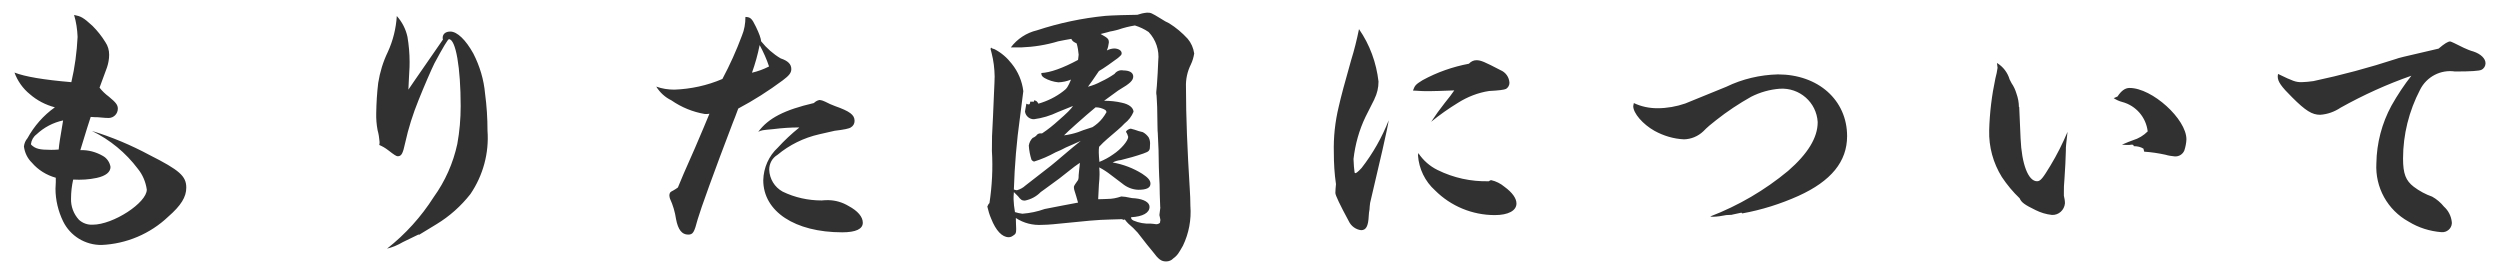 <svg xmlns="http://www.w3.org/2000/svg" width="164" height="18" viewBox="0 0 164 18">
    <path d="M4.86,.98c.14,.47,.21,.95,.23,1.44-.05,1-.18,1.99-.41,2.97q-2.72-.23-3.73-.63c.2,.55,.55,1.05,1.01,1.42,.47,.41,1.03,.7,1.64,.86-.75,.53-1.36,1.23-1.8,2.03-.13,.15-.21,.34-.23,.54,.05,.4,.23,.78,.52,1.06,.41,.48,.96,.82,1.57,.99v.29q-.02,.38-.02,.43c0,.74,.18,1.48,.5,2.14,.47,.96,1.45,1.56,2.52,1.55,1.63-.07,3.19-.73,4.37-1.85,.85-.74,1.19-1.3,1.19-1.91,0-.76-.45-1.15-2.41-2.14-1.21-.65-2.47-1.18-3.78-1.58,1.19,.58,2.22,1.43,3.01,2.48,.32,.39,.52,.87,.59,1.37,0,.86-2.2,2.3-3.55,2.3-.33,.02-.66-.1-.9-.32-.35-.38-.54-.88-.52-1.4,0-.42,.05-.83,.14-1.24,.52,.03,1.04,0,1.55-.11,.59-.13,.9-.38,.9-.72-.05-.3-.23-.57-.5-.72-.45-.26-.96-.4-1.48-.38,.36-1.19,.59-1.91,.68-2.18,.23,.02,.34,.02,.45,.02,.38,.04,.63,.05,.74,.05,.33-.01,.59-.28,.59-.61,0-.25-.13-.41-.59-.79-.23-.17-.44-.37-.61-.59q.07-.18,.49-1.33c.09-.27,.14-.55,.14-.83,0-.3-.08-.58-.25-.83-.24-.39-.52-.74-.84-1.06-.61-.56-.76-.63-1.21-.72ZM2.03,9.45c.03-.25,.16-.48,.36-.63,.49-.46,1.09-.78,1.75-.92-.22,1.3-.25,1.49-.29,1.91-.23,.02-.41,.02-.5,.02-.76,0-1.03-.07-1.31-.34v-.04Zm25.45,5.96q.85-.52,1.15-.7c.86-.52,1.61-1.19,2.23-1.98,.83-1.22,1.23-2.69,1.12-4.16,0-.81-.05-1.62-.16-2.43-.08-.92-.35-1.81-.77-2.63-.5-.9-1.06-1.44-1.51-1.44-.31,0-.5,.16-.5,.41,0,.04,0,.07,.02,.11l-1.84,2.66q-.31,.45-.43,.63c.02-.45,.02-.49,.04-.83,.04-.65,.04-.74,.04-.99,0-.55-.05-1.1-.14-1.64-.11-.51-.35-.98-.7-1.37-.05,.82-.25,1.62-.59,2.36-.31,.64-.52,1.33-.63,2.03-.08,.66-.12,1.32-.13,1.98-.01,.37,.02,.75,.09,1.12,.07,.25,.11,.51,.13,.77,0,.07,0,.13-.02,.2,.21,.09,.4,.2,.58,.34,.4,.31,.54,.4,.63,.4,.25,0,.34-.18,.49-.88,.21-.96,.51-1.9,.88-2.81,.36-.9,.85-2.03,1.04-2.41q.85-1.58,.95-1.58c.45,0,.77,1.87,.77,4.39,0,.83-.07,1.66-.22,2.48-.27,1.26-.8,2.45-1.55,3.49-.82,1.29-1.86,2.44-3.06,3.38,.37-.09,.72-.24,1.04-.43,.23-.11,.56-.27,1.01-.49h.05ZM48.9,1.12c0,.42-.07,.84-.23,1.22-.36,.97-.79,1.92-1.28,2.84-1,.43-2.07,.66-3.15,.7-.4,0-.81-.06-1.19-.2,.24,.39,.58,.7,.99,.9,.66,.46,1.42,.77,2.21,.9,.1,0,.19,0,.29-.02q-.31,.76-.95,2.25-.92,2.07-1.12,2.59c-.1,.07-.2,.14-.31,.2-.07,.03-.14,.07-.2,.13-.03,.06-.05,.12-.05,.18,0,.07,.02,.15,.04,.22,.2,.43,.33,.88,.4,1.35,.13,.68,.38,1.01,.79,1.01,.32,0,.4-.13,.63-1.01,.18-.63,1.08-3.13,2.3-6.32,.09-.22,.2-.5,.36-.94,1.02-.54,1.99-1.16,2.92-1.85,.43-.32,.56-.5,.56-.74,0-.32-.22-.54-.7-.7-.49-.29-.92-.67-1.28-1.12q-.02-.29-.34-.95c-.27-.56-.36-.63-.68-.65Zm.94,1.85c.24,.44,.45,.91,.61,1.39-.35,.18-.73,.32-1.12,.41,.21-.59,.38-1.19,.5-1.8Zm2.59,5.4c-.5,.4-.97,.84-1.4,1.31-.6,.55-.94,1.33-.96,2.14,0,2.05,2.07,3.42,5.18,3.42,.9,0,1.35-.22,1.35-.63,0-.38-.32-.77-.94-1.1-.4-.24-.85-.37-1.31-.38-.15,0-.3,0-.45,.02-.88,0-1.76-.19-2.56-.58-.53-.29-.86-.84-.88-1.44,0-.4,.2-.77,.54-.97,.79-.66,1.73-1.12,2.74-1.35,.86-.2,.99-.23,1.01-.23q.92-.11,1.06-.22c.16-.09,.25-.25,.25-.43,0-.4-.32-.63-1.28-.97-.22-.08-.44-.18-.65-.29-.12-.06-.24-.1-.38-.11-.14,.03-.26,.1-.36,.2-1.93,.45-2.99,.99-3.65,1.89,.22-.11,.23-.11,.99-.18,.56-.07,1.12-.11,1.69-.11Zm21.22,6.05s.1,0,.14-.02c.07,.1,.15,.19,.23,.27,.22,.18,.42,.38,.61,.59,.5,.65,.83,1.06,.97,1.22,.4,.54,.58,.67,.9,.67,.18,0,.35-.07,.47-.2,.27-.2,.32-.29,.63-.83,.39-.81,.56-1.71,.49-2.61,0-.4-.02-.77-.04-1.1-.16-2.57-.25-4.75-.25-6.7-.02-.51,.09-1.02,.32-1.48,.11-.23,.18-.47,.22-.72-.05-.36-.2-.7-.43-.97-.36-.39-.76-.73-1.21-1.01-.18-.08-.35-.18-.52-.29-.67-.41-.68-.41-.94-.41-.22,.02-.43,.07-.63,.14-.49,0-1.73,.04-2.09,.07-1.53,.15-3.04,.47-4.5,.95-.68,.16-1.29,.56-1.71,1.12h.68c.82-.03,1.64-.16,2.43-.4,.38-.07,.52-.11,.86-.16,.04,.1,.12,.18,.22,.23q.11,.05,.13,.07c.07,.24,.11,.49,.13,.74,0,.02-.02,.16-.04,.34q-1.51,.81-2.41,.86c0,.16,.05,.22,.2,.32,.28,.16,.6,.26,.92,.29,.28-.01,.56-.07,.83-.18-.2,.47-.27,.59-.52,.77-.48,.37-1.03,.64-1.62,.81-.09-.16-.14-.2-.29-.22v.09h-.25c0,.13-.04,.18-.09,.18-.06,0-.11-.02-.16-.05-.05,.31-.09,.47-.09,.52,.04,.29,.3,.51,.59,.5,.54-.07,1.07-.23,1.57-.47q.56-.23,.99-.4-.16,.27-.95,.95c-.34,.31-.7,.6-1.08,.85h-.05c-.14-.02-.27,.04-.34,.16-.07,.06-.15,.11-.23,.14-.14,.14-.22,.31-.25,.5,.02,.32,.08,.63,.18,.94,.04,.05,.1,.09,.16,.11,.49-.15,.97-.36,1.42-.61,.23-.09,.46-.2,.68-.32,.43-.18,.5-.22,.97-.43-.38,.31-.67,.54-.85,.7-.63,.54-1.04,.88-1.12,.94l-1.66,1.29c-.16,.15-.35,.25-.56,.31-.07,0-.14-.03-.2-.05,.05-1.58,.18-3.15,.4-4.72l.22-1.73c-.08-.66-.34-1.28-.76-1.8-.3-.39-.68-.72-1.12-.95q-.18-.04-.23-.11s-.04,.05-.04,.09c.02,.09,.04,.18,.07,.27,.13,.5,.19,1.01,.2,1.53,0,.2-.02,.59-.04,1.04q-.04,1.1-.07,1.64c-.07,1.26-.07,1.3-.07,2.21,.07,1.14,.01,2.29-.16,3.42-.07,.07-.11,.15-.14,.23,.06,.27,.14,.54,.25,.79,.31,.79,.72,1.22,1.15,1.22,.1,0,.19-.03,.27-.09,.18-.11,.22-.16,.22-.4v-.1c0-.14-.02-.36-.02-.67,.51,.34,1.12,.49,1.73,.45,.16,0,.56-.02,.72-.04,2.28-.23,2.86-.29,3.74-.31q.49-.02,.68-.02h.13Zm2.47-.79s-.02,.07-.02,.13c-.02,.18-.04,.31-.04,.32,0,.04,0,.09,.02,.13,.02,.11,.04,.18,.04,.2,0,.05,0,.1-.02,.14v.05c-.02,.05-.14,.11-.25,.11-.12-.02-.24-.03-.36-.04-.39,.02-.78-.05-1.13-.2-.13-.07-.16-.11-.16-.22,.77-.04,1.21-.29,1.21-.68,0-.29-.36-.5-.94-.56-.13,0-.27-.02-.4-.05-.16-.04-.32-.06-.49-.07h-.03c-.29,.1-.59,.16-.9,.16-.13,0-.34,.02-.61,.02,.02-.45,.02-.52,.05-.99,.02-.21,.04-.42,.04-.63,0-.13,0-.25-.02-.47,.27,.14,.53,.31,.77,.5q.65,.49,.74,.56c.3,.25,.67,.4,1.06,.41,.54,0,.79-.13,.79-.4,0-.22-.16-.4-.54-.65-.59-.37-1.25-.62-1.94-.74,.17-.09,.35-.14,.54-.16,.5-.12,.99-.26,1.48-.43,.4-.14,.43-.2,.43-.56,.02-.17-.01-.35-.09-.5-.1-.14-.23-.26-.38-.34-.09-.02-.18-.04-.27-.07-.17-.06-.35-.12-.52-.16-.11,0-.31,.13-.31,.2v.02c.07,.1,.11,.21,.14,.32,0,.25-.47,.81-.99,1.15-.28,.2-.58,.36-.9,.49-.02-.27-.04-.45-.04-.61,0-.13,0-.26,.02-.38,.17-.18,.35-.36,.54-.52,.52-.45,.92-.77,1.13-1.01,.26-.2,.47-.47,.59-.77-.02-.27-.29-.49-.76-.59-.38-.09-.78-.13-1.17-.13,.7-.5,.9-.67,1.03-.74,.65-.38,.88-.59,.88-.85s-.25-.4-.65-.4c-.22-.05-.45,.05-.58,.23-.28,.19-.57,.36-.88,.5-.27,.15-.56,.26-.86,.34,.23-.31,.29-.4,.72-1.03,.29-.16,.95-.63,1.24-.85,.23-.2,.25-.22,.25-.32,0-.18-.22-.31-.5-.31-.16,.01-.32,.05-.47,.13,.07-.17,.11-.34,.13-.52,0-.23-.05-.29-.54-.56,.2-.05,.34-.09,.43-.11,.12-.04,.25-.07,.38-.09,.2-.05,.32-.07,.36-.09,.35-.12,.71-.21,1.08-.27,.32,.1,.62,.24,.9,.43,.48,.51,.71,1.2,.63,1.89,0,.14-.07,1.49-.09,1.62-.02,.22-.04,.36-.04,.43,0,.08,0,.16,.02,.23,.02,.22,.02,.47,.04,.77,.02,.99,.02,1.64,.04,1.69,.02,.58,.04,.94,.05,1.12q.02,1.39,.04,1.69c.02,.31,.04,.72,.04,1.22l.03,.84Zm-6.32-4.75c.18-.2,1.39-1.28,2.07-1.84,.23,0,.45,.06,.65,.18,.03,.04,.05,.08,.07,.13-.08,.15-.17,.28-.27,.41-.18,.23-.4,.42-.65,.58-.27,.09-.49,.16-.61,.2-.13,.05-.23,.09-.34,.13-.3,.1-.61,.17-.92,.21Zm-3.22,5.02c-.05-.27-.08-.55-.09-.83,0-.09,0-.25,.02-.47l.16,.16,.11,.11c.18,.23,.25,.29,.45,.29,.4-.08,.76-.27,1.04-.56,.04-.02,.34-.25,.77-.56,.29-.2,.61-.45,1.01-.77,.41-.32,.5-.4,.79-.59-.02,.18-.02,.31-.04,.4-.02,.22-.04,.36-.04,.41,0,.11,0,.22-.04,.32q-.25,.34-.27,.43v.09c0,.07,.03,.15,.05,.22,.05,.16,.13,.41,.22,.74-.47,.09-.83,.16-1.06,.2-.63,.13-1.06,.2-1.13,.22-.47,.17-.96,.27-1.46,.31-.17-.02-.34-.06-.5-.11Zm23.58-7.4c.18-.36,.27-.75,.27-1.15-.14-1.23-.57-2.42-1.28-3.44-.14,.69-.31,1.38-.52,2.05q-.61,2.14-.81,3.04c-.24,.99-.35,2.01-.32,3.03,0,.69,.04,1.37,.14,2.05-.02,.22-.04,.41-.04,.58q0,.22,.88,1.85c.15,.32,.46,.55,.81,.59,.32,0,.47-.25,.5-.95,0-.14,.03-.28,.05-.41,0-.11,.02-.25,.04-.43,.61-2.57,1.15-4.91,1.22-5.42-.44,1.12-1.04,2.18-1.78,3.13-.25,.27-.36,.34-.41,.34-.02,0-.04-.02-.05-.05-.02-.07-.07-.68-.07-.88,.11-.96,.37-1.9,.79-2.77l.58-1.15Zm3.71,1.5c.56-.46,1.16-.88,1.78-1.26,.62-.39,1.31-.66,2.03-.77q.95-.05,1.12-.14c.14-.09,.22-.24,.22-.4-.02-.37-.25-.69-.59-.83-1.04-.54-1.28-.65-1.58-.65-.19,0-.36,.09-.49,.23-1.06,.2-2.09,.56-3.04,1.08-.43,.27-.5,.32-.63,.68,.54,.04,.81,.04,1.04,.04,.4,0,.81-.02,1.67-.05-.2,.29-.27,.38-.63,.83-.38,.49-.54,.71-.9,1.25Zm-.83,2.05s-.02,.1-.02,.14c.06,.88,.46,1.71,1.12,2.3,1.04,1.04,2.45,1.62,3.92,1.62,.88,0,1.42-.29,1.42-.76,0-.34-.27-.72-.79-1.1-.25-.21-.55-.36-.86-.43-.06,0-.12,.03-.16,.07-1.17,.03-2.32-.22-3.37-.74-.51-.25-.94-.63-1.26-1.11h0Zm20.59,4.03l.61-.13,.05,.05c1.27-.23,2.51-.62,3.69-1.15,2.14-.97,3.19-2.25,3.19-3.92,0-2.36-1.89-4.05-4.54-4.05-1.17,.03-2.33,.3-3.38,.81q-2.43,.99-2.7,1.1c-.58,.2-1.2,.31-1.82,.31-.54,0-1.07-.11-1.55-.34-.02,.11-.04,.18-.04,.2,0,.47,.63,1.19,1.39,1.62,.6,.33,1.26,.53,1.94,.56,.47-.01,.92-.2,1.26-.52,.26-.27,.55-.51,.85-.74,.72-.57,1.49-1.08,2.29-1.53,.59-.3,1.23-.48,1.89-.53,1.29-.08,2.4,.89,2.48,2.18,0,0,0,.01,0,.02,0,1.01-.65,2.07-1.94,3.19-1.53,1.27-3.26,2.28-5.11,2.99,.07,.02,.13,.02,.2,.02,.28-.01,.57-.05,.85-.11l.39-.02Zm18.81-7.06c0-.3-.06-.6-.16-.88-.07-.24-.18-.48-.32-.68-.05-.09-.09-.18-.13-.25-.13-.45-.43-.84-.83-1.08,.02,.13,.04,.27,.04,.32-.03,.23-.08,.46-.14,.68-.24,1.13-.38,2.27-.41,3.42-.03,1.08,.26,2.14,.83,3.06,.34,.51,.73,.98,1.17,1.4,.11,.27,.34,.43,1.04,.77,.34,.17,.7,.28,1.08,.32,.44,.02,.81-.32,.85-.76,0-.17-.03-.34-.07-.5v-.27c0-.29,0-.38,.04-.86q.07-1.01,.09-1.82c0-.14,0-.29,.02-.43q.07-.56,.09-.81c-.32,.76-.69,1.5-1.12,2.21-.49,.81-.65,1.03-.88,1.03-.58,0-1.01-1.13-1.08-2.81l-.09-2.07Zm7.56,2.57c.22,0,.43,.05,.61,.16l.05,.2c.47,.03,.93,.1,1.39,.2,.2,.06,.4,.09,.61,.11,.27,.02,.52-.13,.63-.38,.08-.24,.13-.49,.14-.74,0-1.33-2.25-3.37-3.73-3.37-.29,0-.54,.18-.79,.56l-.25,.11c.17,.11,.36,.2,.56,.25,.9,.24,1.56,1,1.67,1.93-.27,.27-.6,.47-.97,.58-.16,.05-.41,.16-.72,.29,.12,.01,.24,.02,.36,.02h.11c.05-.01,.11-.02,.16-.02,.04,0,.07,0,.11,.02l.05,.09Zm18.2-4.64c-.49,.62-.93,1.29-1.32,1.98-.63,1.16-.97,2.46-.99,3.78-.09,1.58,.73,3.07,2.12,3.83,.65,.4,1.39,.63,2.15,.69,.34,.03,.65-.22,.68-.56,0-.03,0-.06,0-.09-.04-.4-.22-.76-.52-1.03-.21-.26-.48-.49-.77-.65-.43-.15-.84-.37-1.21-.65-.52-.4-.7-.85-.7-1.85,0-1.57,.39-3.12,1.12-4.52,.43-.85,1.35-1.33,2.29-1.19q1.53,0,1.73-.11c.17-.08,.27-.25,.27-.43,0-.31-.31-.61-.79-.77-.22-.06-.44-.15-.65-.25q-.81-.41-.88-.41c-.14,0-.36,.13-.76,.47-2.56,.59-2.61,.61-2.77,.67-1.78,.58-3.6,1.07-5.44,1.46-.26,.04-.51,.06-.77,.07-.38,0-.54-.05-1.55-.54-.01,.06-.02,.12-.02,.18,0,.32,.23,.65,.94,1.35,.88,.88,1.31,1.15,1.84,1.15,.48-.03,.95-.2,1.35-.47,1.49-.83,3.05-1.54,4.66-2.1h0Z" style="fill:#313131"/>
    <rect width="164" height="18" style="fill:none"/>
</svg>
